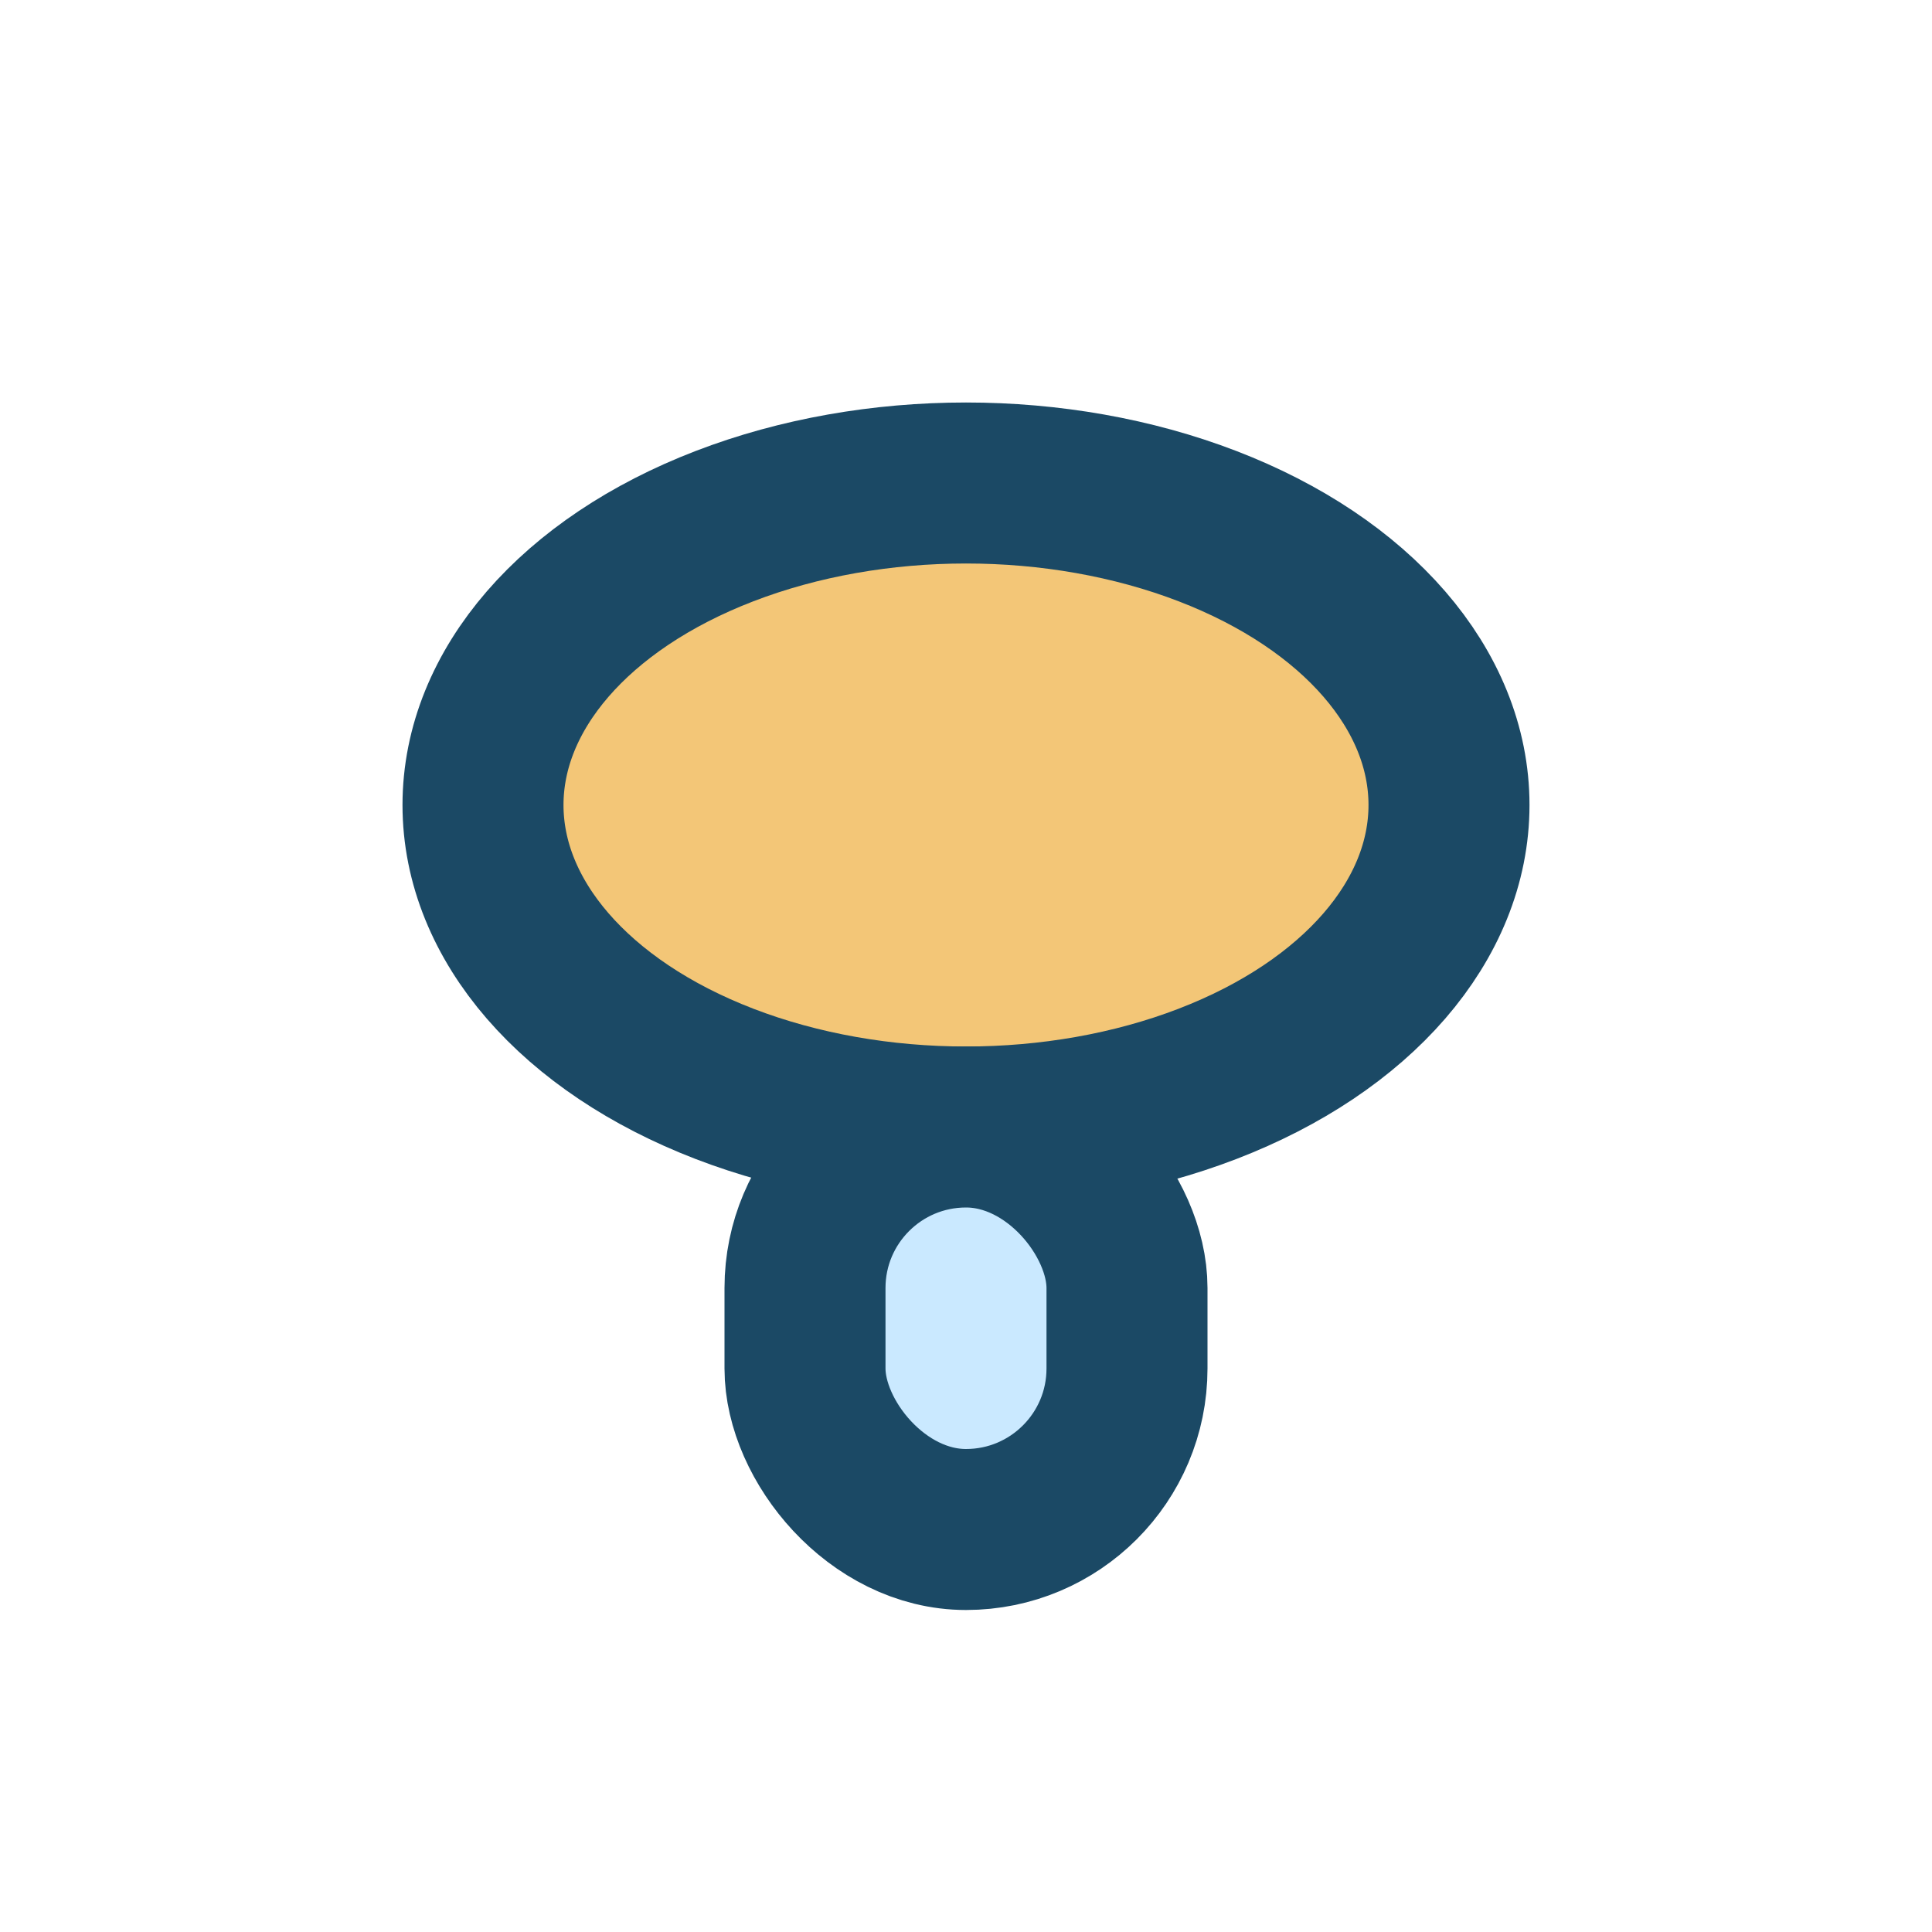 <?xml version="1.0" encoding="UTF-8"?>
<svg xmlns="http://www.w3.org/2000/svg" viewBox="0 0 24 24" width="32" height="32"><ellipse cx="12" cy="10" rx="6" ry="4" fill="#F3C677" stroke="#1B4965" stroke-width="2"/><rect x="10" y="14" width="4" height="5" rx="2" fill="#CAE9FF" stroke="#1B4965" stroke-width="2"/></svg>
